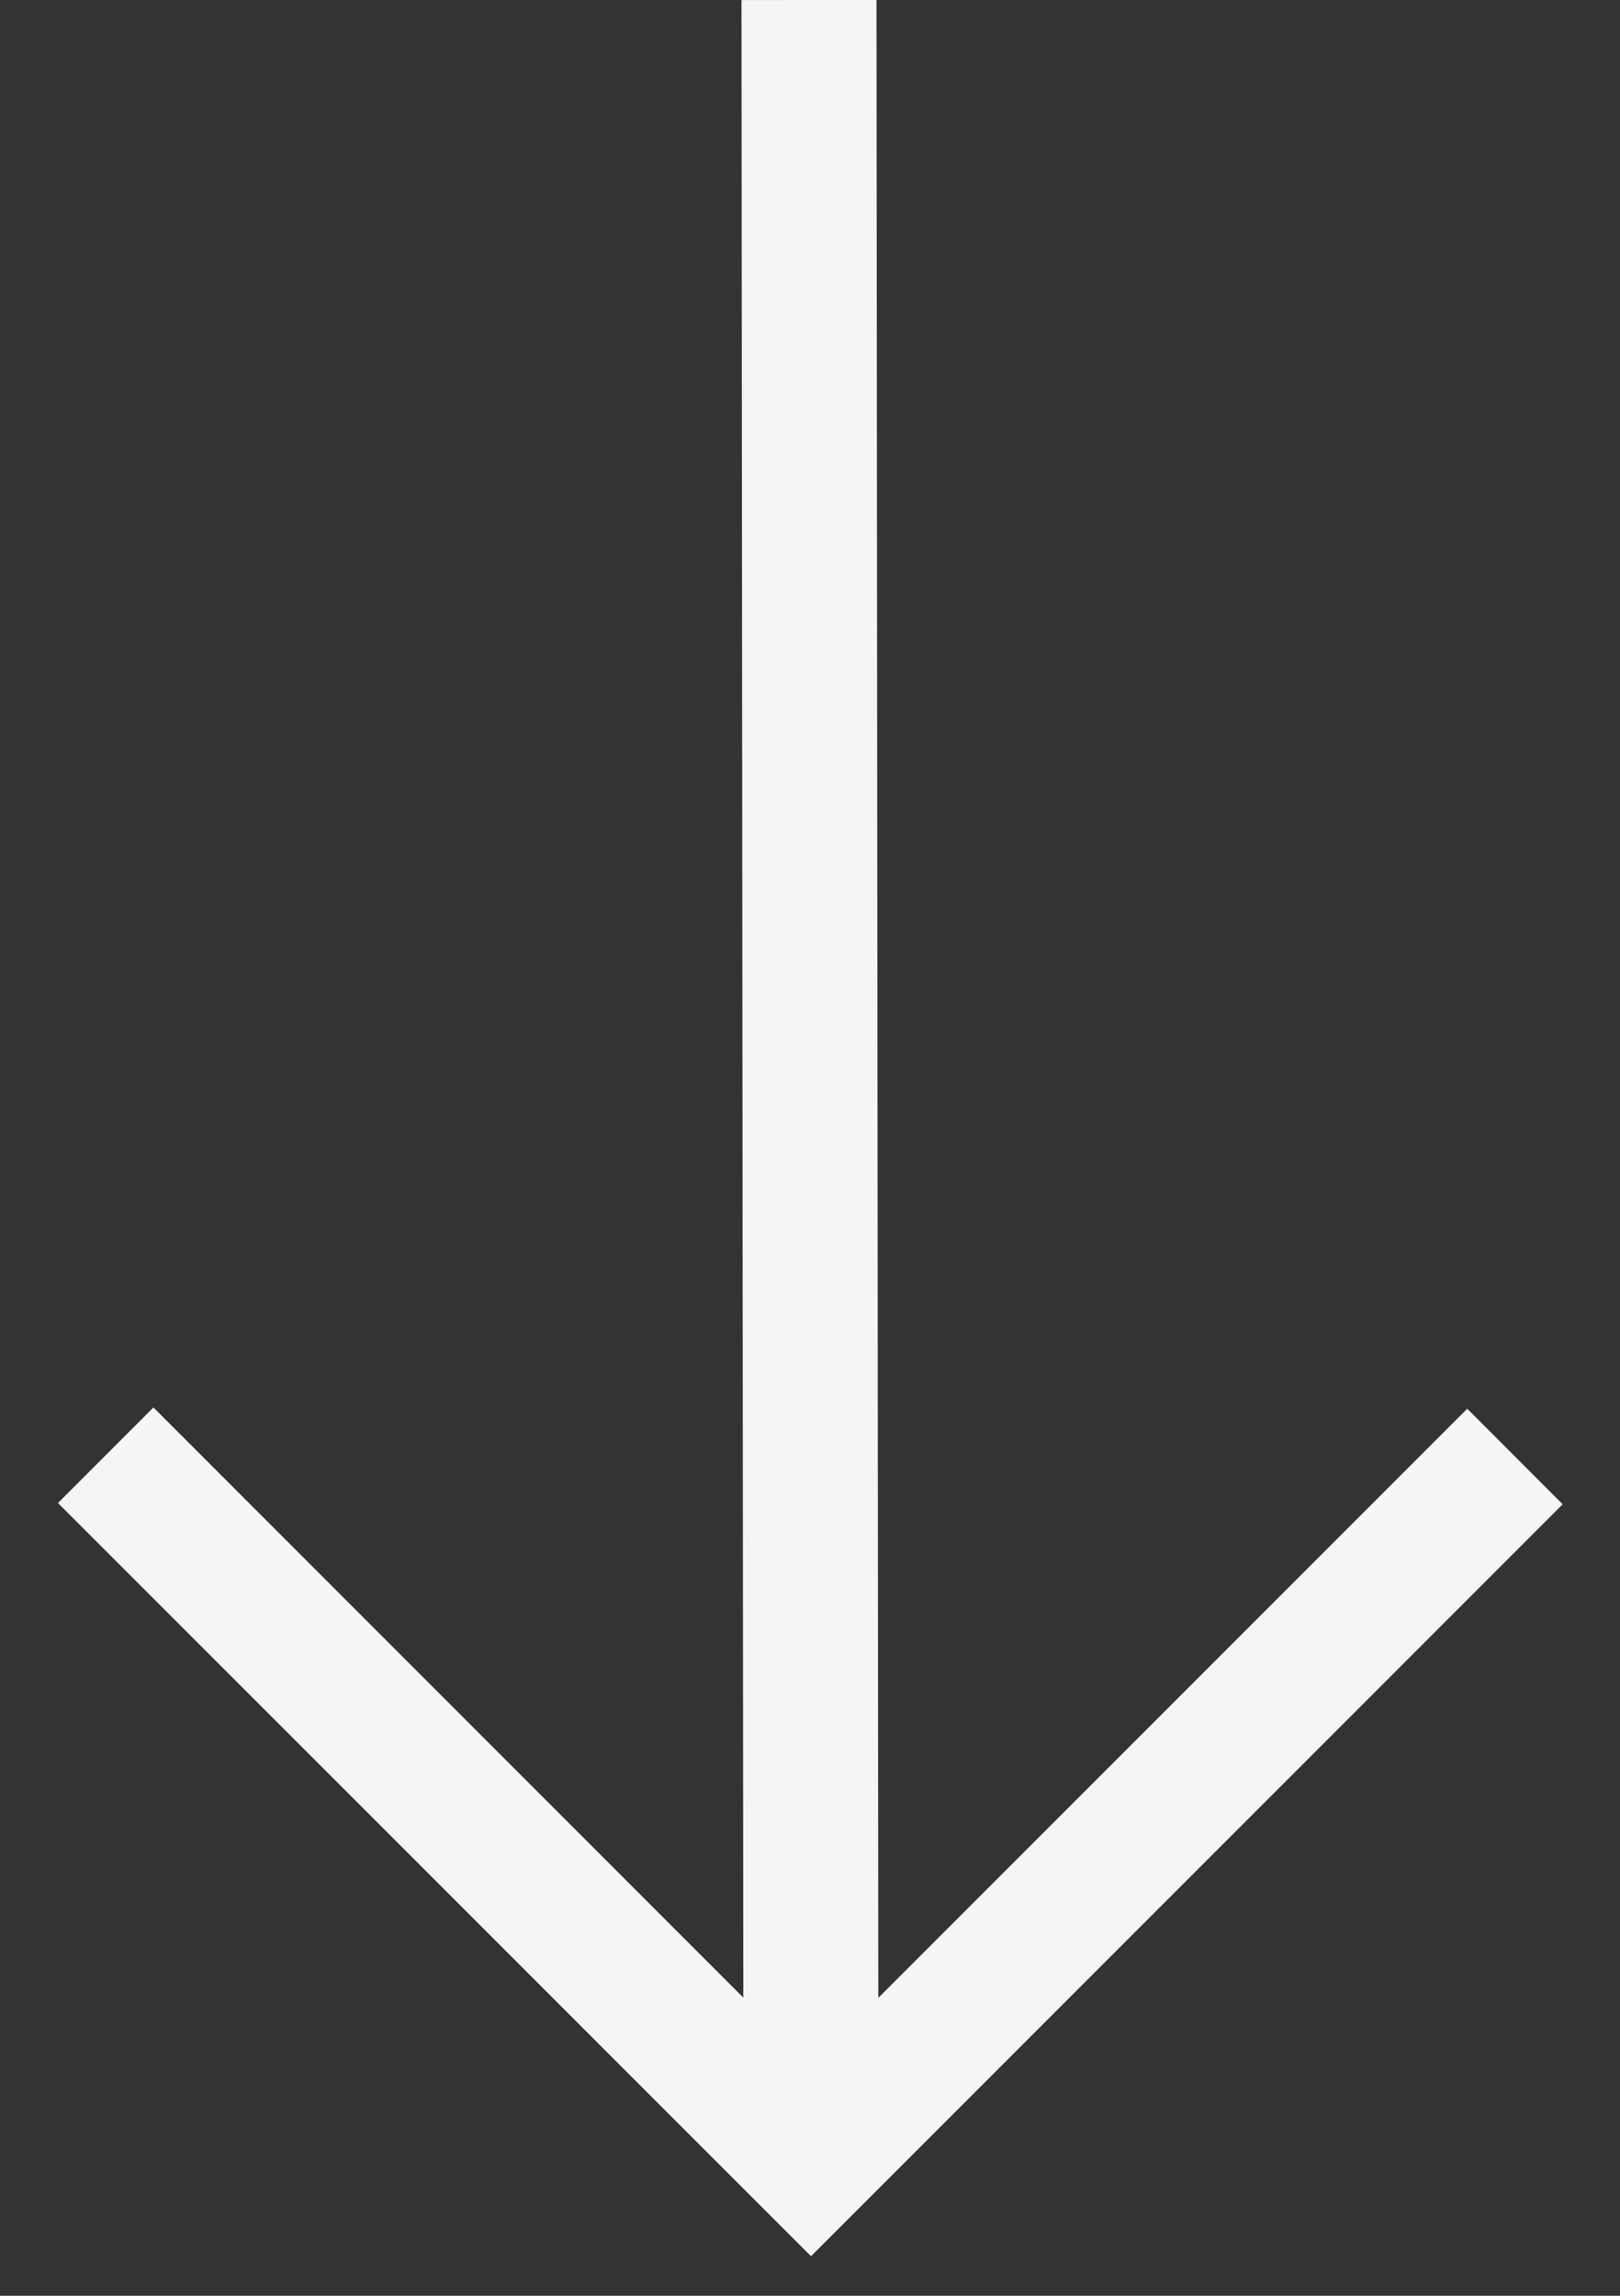 <?xml version="1.0" encoding="UTF-8"?> <svg xmlns="http://www.w3.org/2000/svg" width="24" height="34" viewBox="0 0 24 34" fill="none"><rect x="0" y="0" width="24" height="34" fill="#333333" stroke="none"/> <path fill-rule="evenodd" clip-rule="evenodd" d="M12.985 -0.001L13.012 29.588L21.737 20.863L23.151 22.278L12.015 33.414L0.859 22.259L2.273 20.844L11.012 29.584L10.985 0.001L12.985 -0.001Z" fill="#F5F5F5"></path> </svg> 
